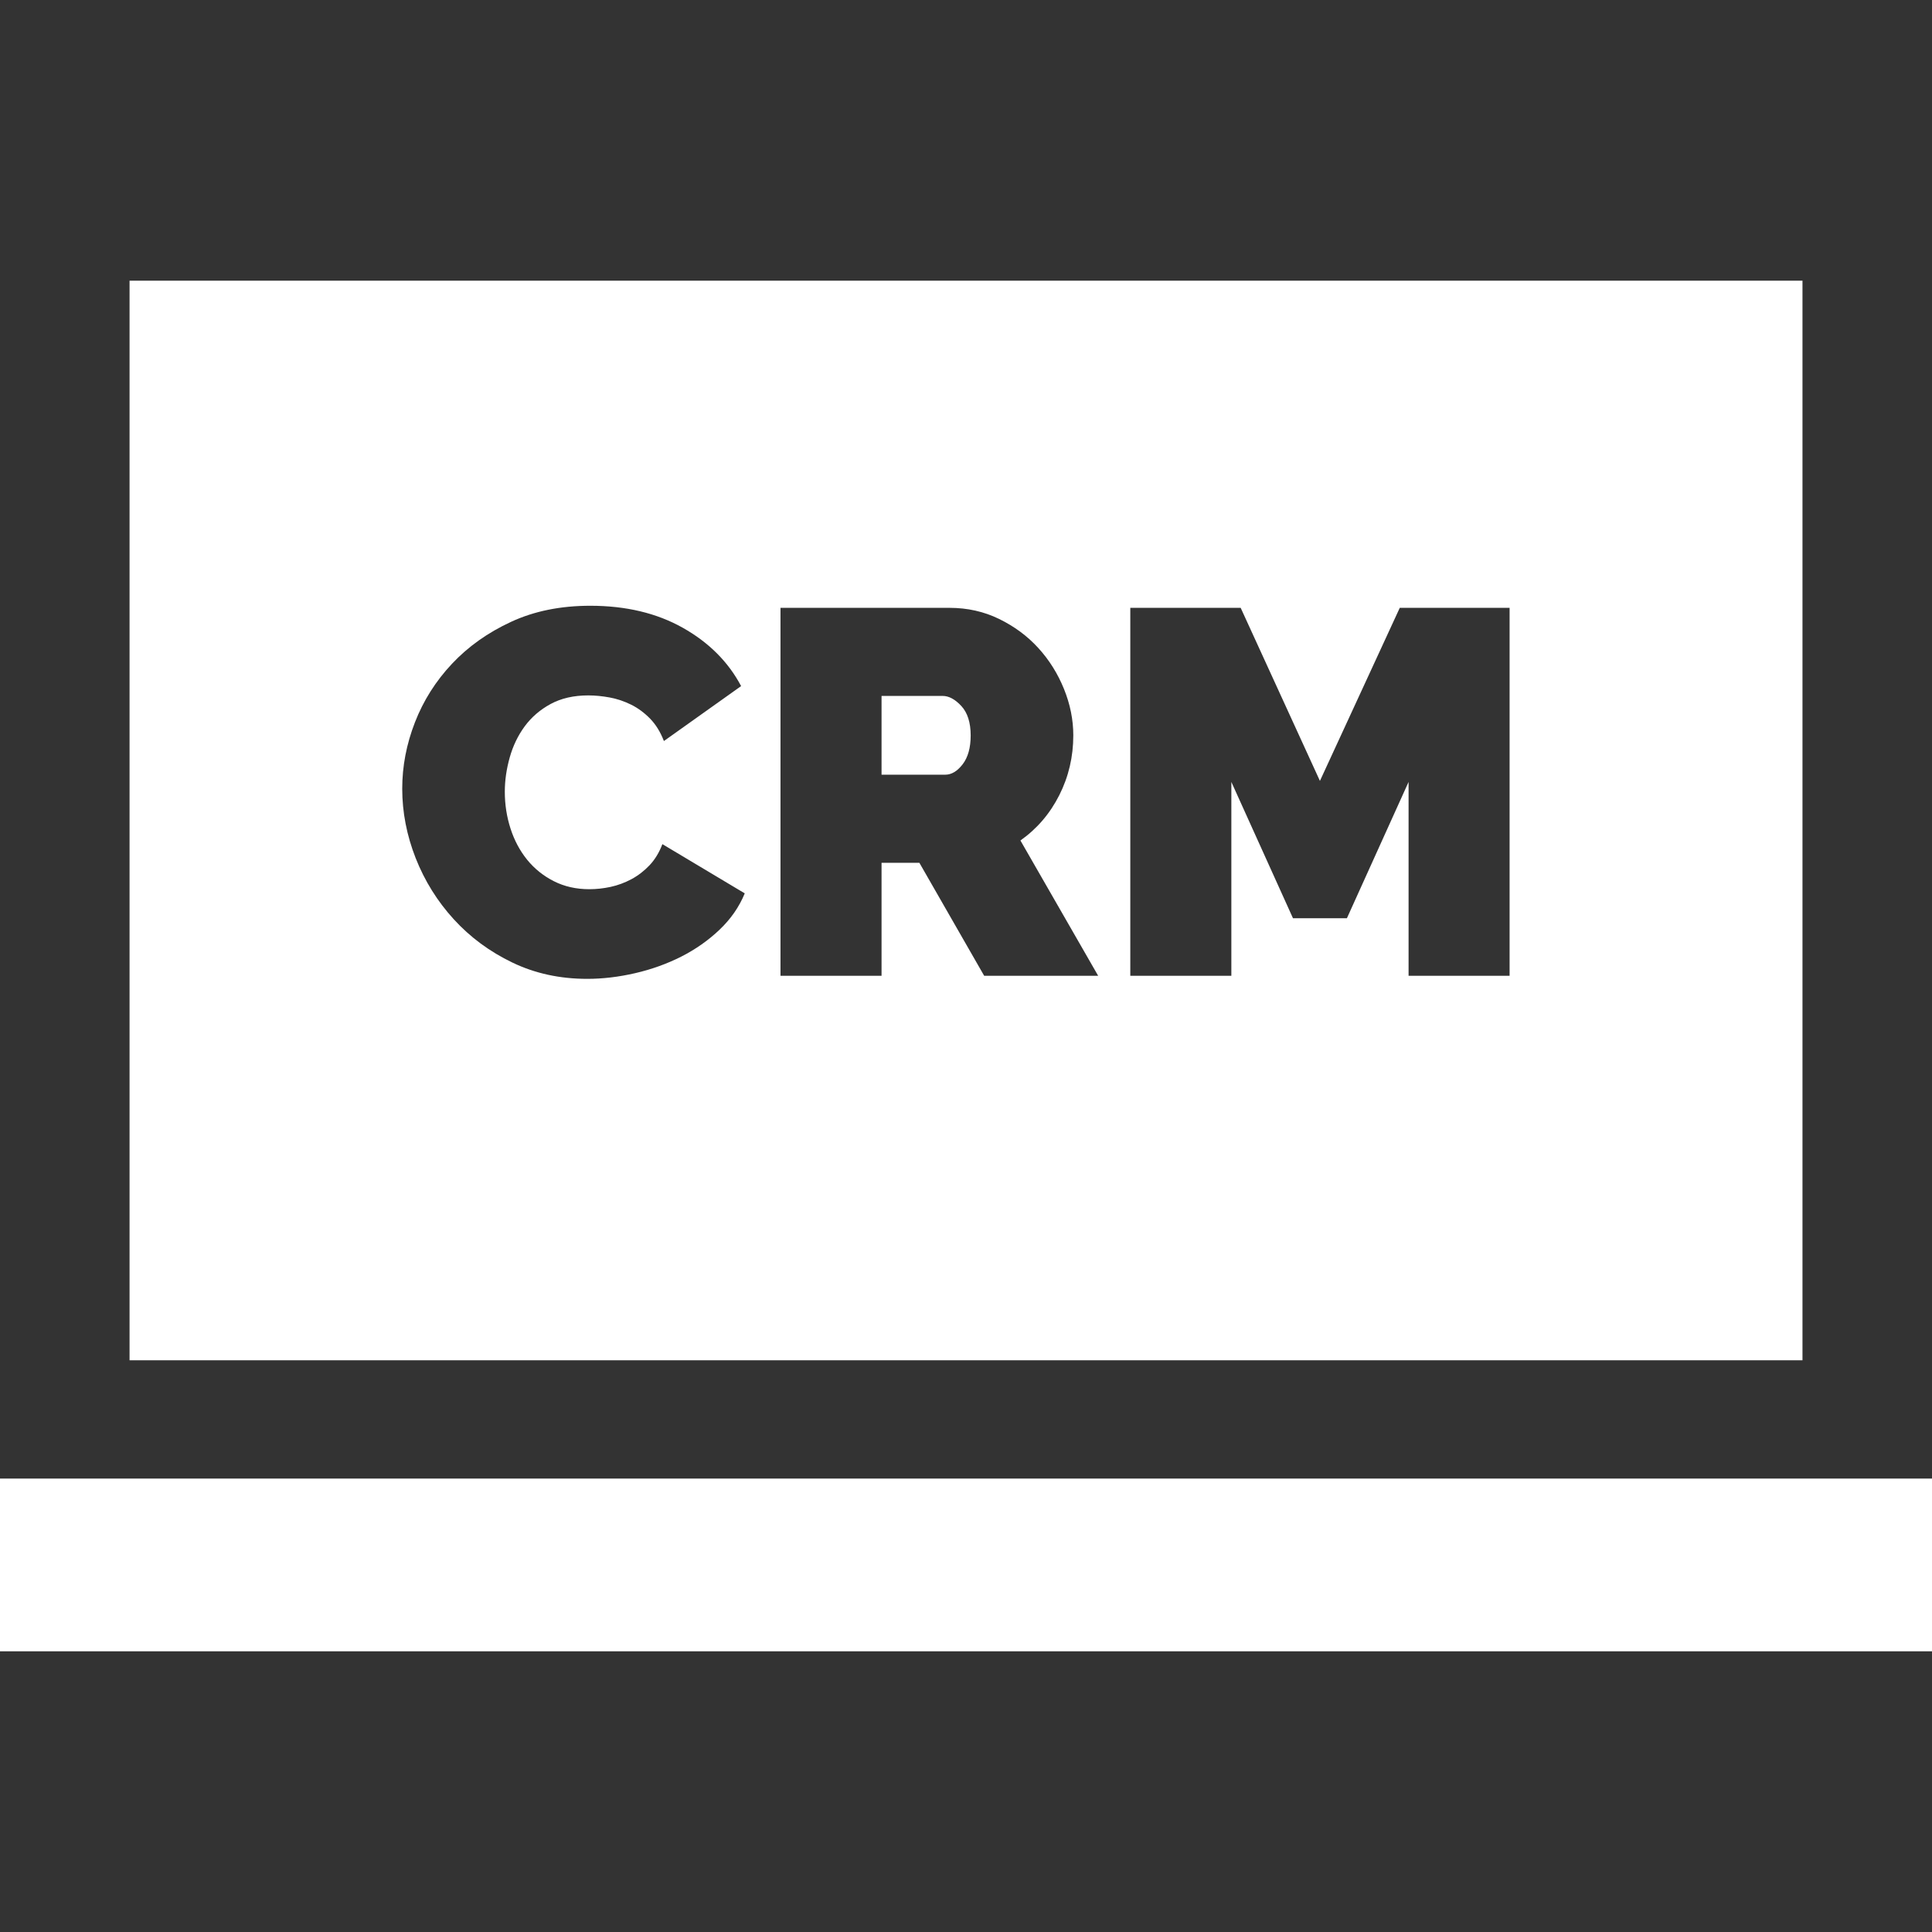 <svg width="52" height="52" viewBox="0 0 52 52" fill="none" xmlns="http://www.w3.org/2000/svg">
<rect x="0" y="0" width="52" height="52" fill="#333333" stroke="none"/>
<path d="M25.875 19.003C25.707 18.822 25.54 18.731 25.372 18.731H23.727V20.851H25.442C25.61 20.851 25.765 20.758 25.909 20.572C26.053 20.386 26.126 20.126 26.126 19.791C26.125 19.447 26.042 19.184 25.875 19.003Z" fill="white"/>
<path d="M3.487 7.555V36.612H48.514V7.555H3.487ZM19.369 25.021C19.066 25.31 18.722 25.551 18.337 25.747C17.951 25.942 17.537 26.091 17.095 26.193C16.653 26.295 16.223 26.346 15.805 26.346C15.07 26.346 14.399 26.2 13.79 25.907C13.18 25.614 12.655 25.226 12.213 24.742C11.772 24.259 11.43 23.71 11.188 23.097C10.947 22.483 10.826 21.86 10.826 21.228C10.826 20.623 10.94 20.028 11.168 19.442C11.395 18.857 11.728 18.331 12.165 17.866C12.602 17.401 13.132 17.025 13.755 16.737C14.377 16.448 15.089 16.304 15.889 16.304C16.846 16.304 17.676 16.502 18.378 16.897C19.08 17.292 19.603 17.816 19.947 18.466L17.869 19.945C17.776 19.703 17.653 19.503 17.5 19.345C17.346 19.187 17.177 19.061 16.991 18.968C16.805 18.876 16.612 18.81 16.412 18.773C16.212 18.736 16.019 18.717 15.833 18.717C15.442 18.717 15.105 18.794 14.822 18.947C14.538 19.101 14.306 19.301 14.124 19.547C13.943 19.793 13.808 20.072 13.72 20.384C13.632 20.696 13.587 21.005 13.587 21.311C13.587 21.655 13.639 21.986 13.741 22.302C13.843 22.618 13.992 22.897 14.187 23.139C14.383 23.38 14.622 23.573 14.906 23.717C15.189 23.861 15.508 23.933 15.861 23.933C16.047 23.933 16.238 23.913 16.433 23.871C16.628 23.829 16.816 23.759 16.998 23.662C17.179 23.564 17.341 23.438 17.486 23.285C17.63 23.131 17.744 22.943 17.828 22.72L20.045 24.045C19.896 24.408 19.671 24.733 19.369 25.021ZM26.489 26.263L24.745 23.222H23.727V26.263H21.007V16.36H25.554C26.038 16.36 26.484 16.46 26.893 16.66C27.302 16.86 27.654 17.12 27.946 17.441C28.239 17.762 28.469 18.129 28.637 18.543C28.804 18.956 28.888 19.373 28.888 19.791C28.888 20.368 28.762 20.905 28.511 21.402C28.26 21.899 27.912 22.306 27.465 22.622L29.557 26.263H26.489ZM37.912 26.263V21.046L36.252 24.715H34.801L33.142 21.046V26.263H30.422V16.36H33.393L35.526 21.018L37.675 16.36H40.631V26.263H37.912Z" fill="white"/>
<path d="M52 39.796H0V44.445H52V39.796Z" fill="white"/>
</svg>
